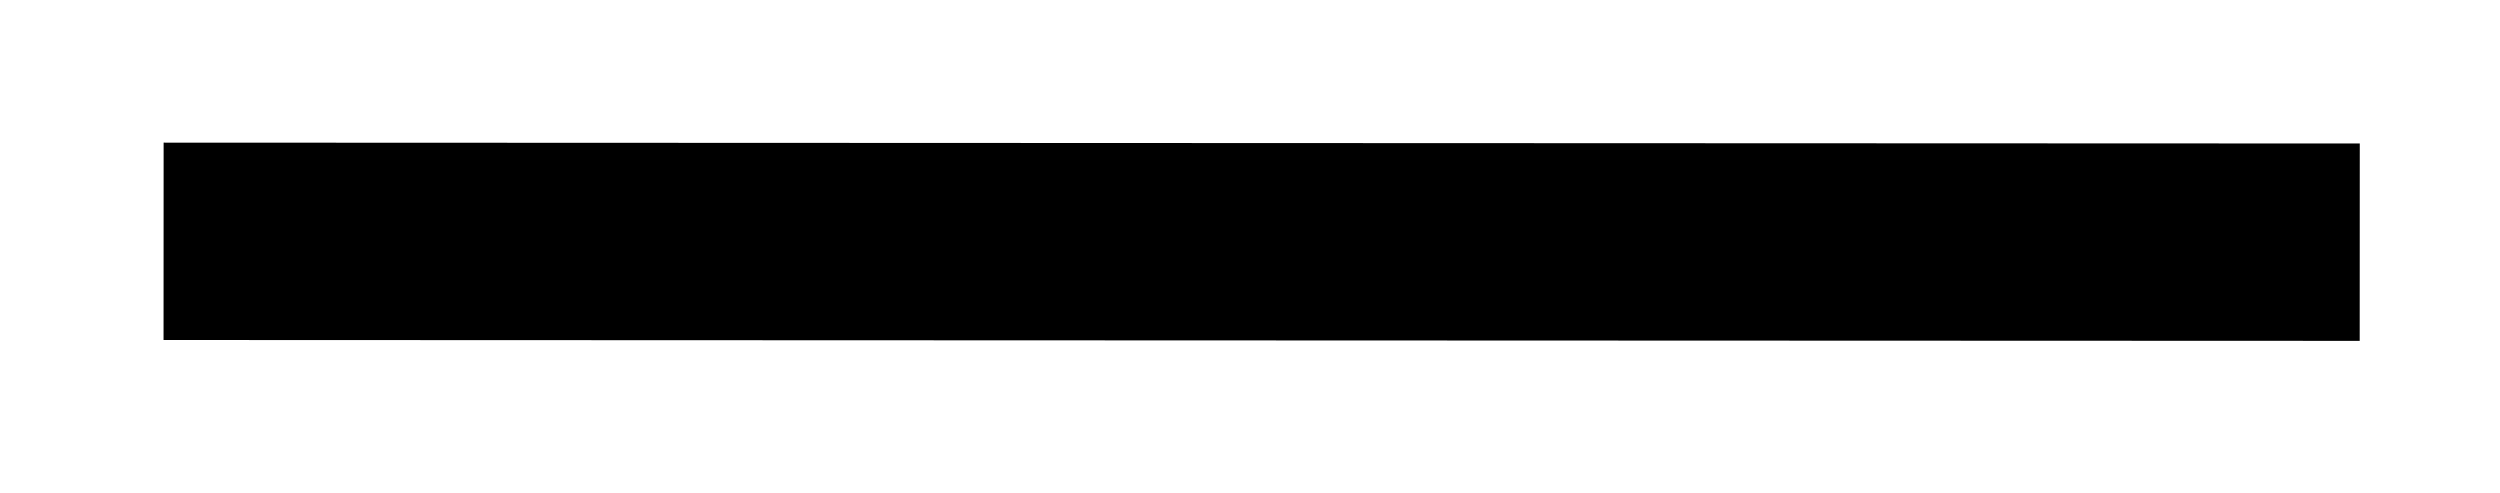 <?xml version="1.0" encoding="UTF-8"?> <svg xmlns="http://www.w3.org/2000/svg" width="76" height="15" viewBox="0 0 76 15" fill="none"> <g filter="url(#filter0_d_425_47)"> <path d="M4.973 7.336L71.736 7.362" stroke="black" stroke-width="6"></path> </g> <defs> <filter id="filter0_d_425_47" x="0.972" y="0.336" width="74.766" height="14.027" filterUnits="userSpaceOnUse" color-interpolation-filters="sRGB"> <feFlood flood-opacity="0" result="BackgroundImageFix"></feFlood> <feColorMatrix in="SourceAlpha" type="matrix" values="0 0 0 0 0 0 0 0 0 0 0 0 0 0 0 0 0 0 127 0" result="hardAlpha"></feColorMatrix> <feOffset></feOffset> <feGaussianBlur stdDeviation="2"></feGaussianBlur> <feComposite in2="hardAlpha" operator="out"></feComposite> <feColorMatrix type="matrix" values="0 0 0 0 0 0 0 0 0 0 0 0 0 0 0 0 0 0 0.25 0"></feColorMatrix> <feBlend mode="normal" in2="BackgroundImageFix" result="effect1_dropShadow_425_47"></feBlend> <feBlend mode="normal" in="SourceGraphic" in2="effect1_dropShadow_425_47" result="shape"></feBlend> </filter> </defs> </svg> 